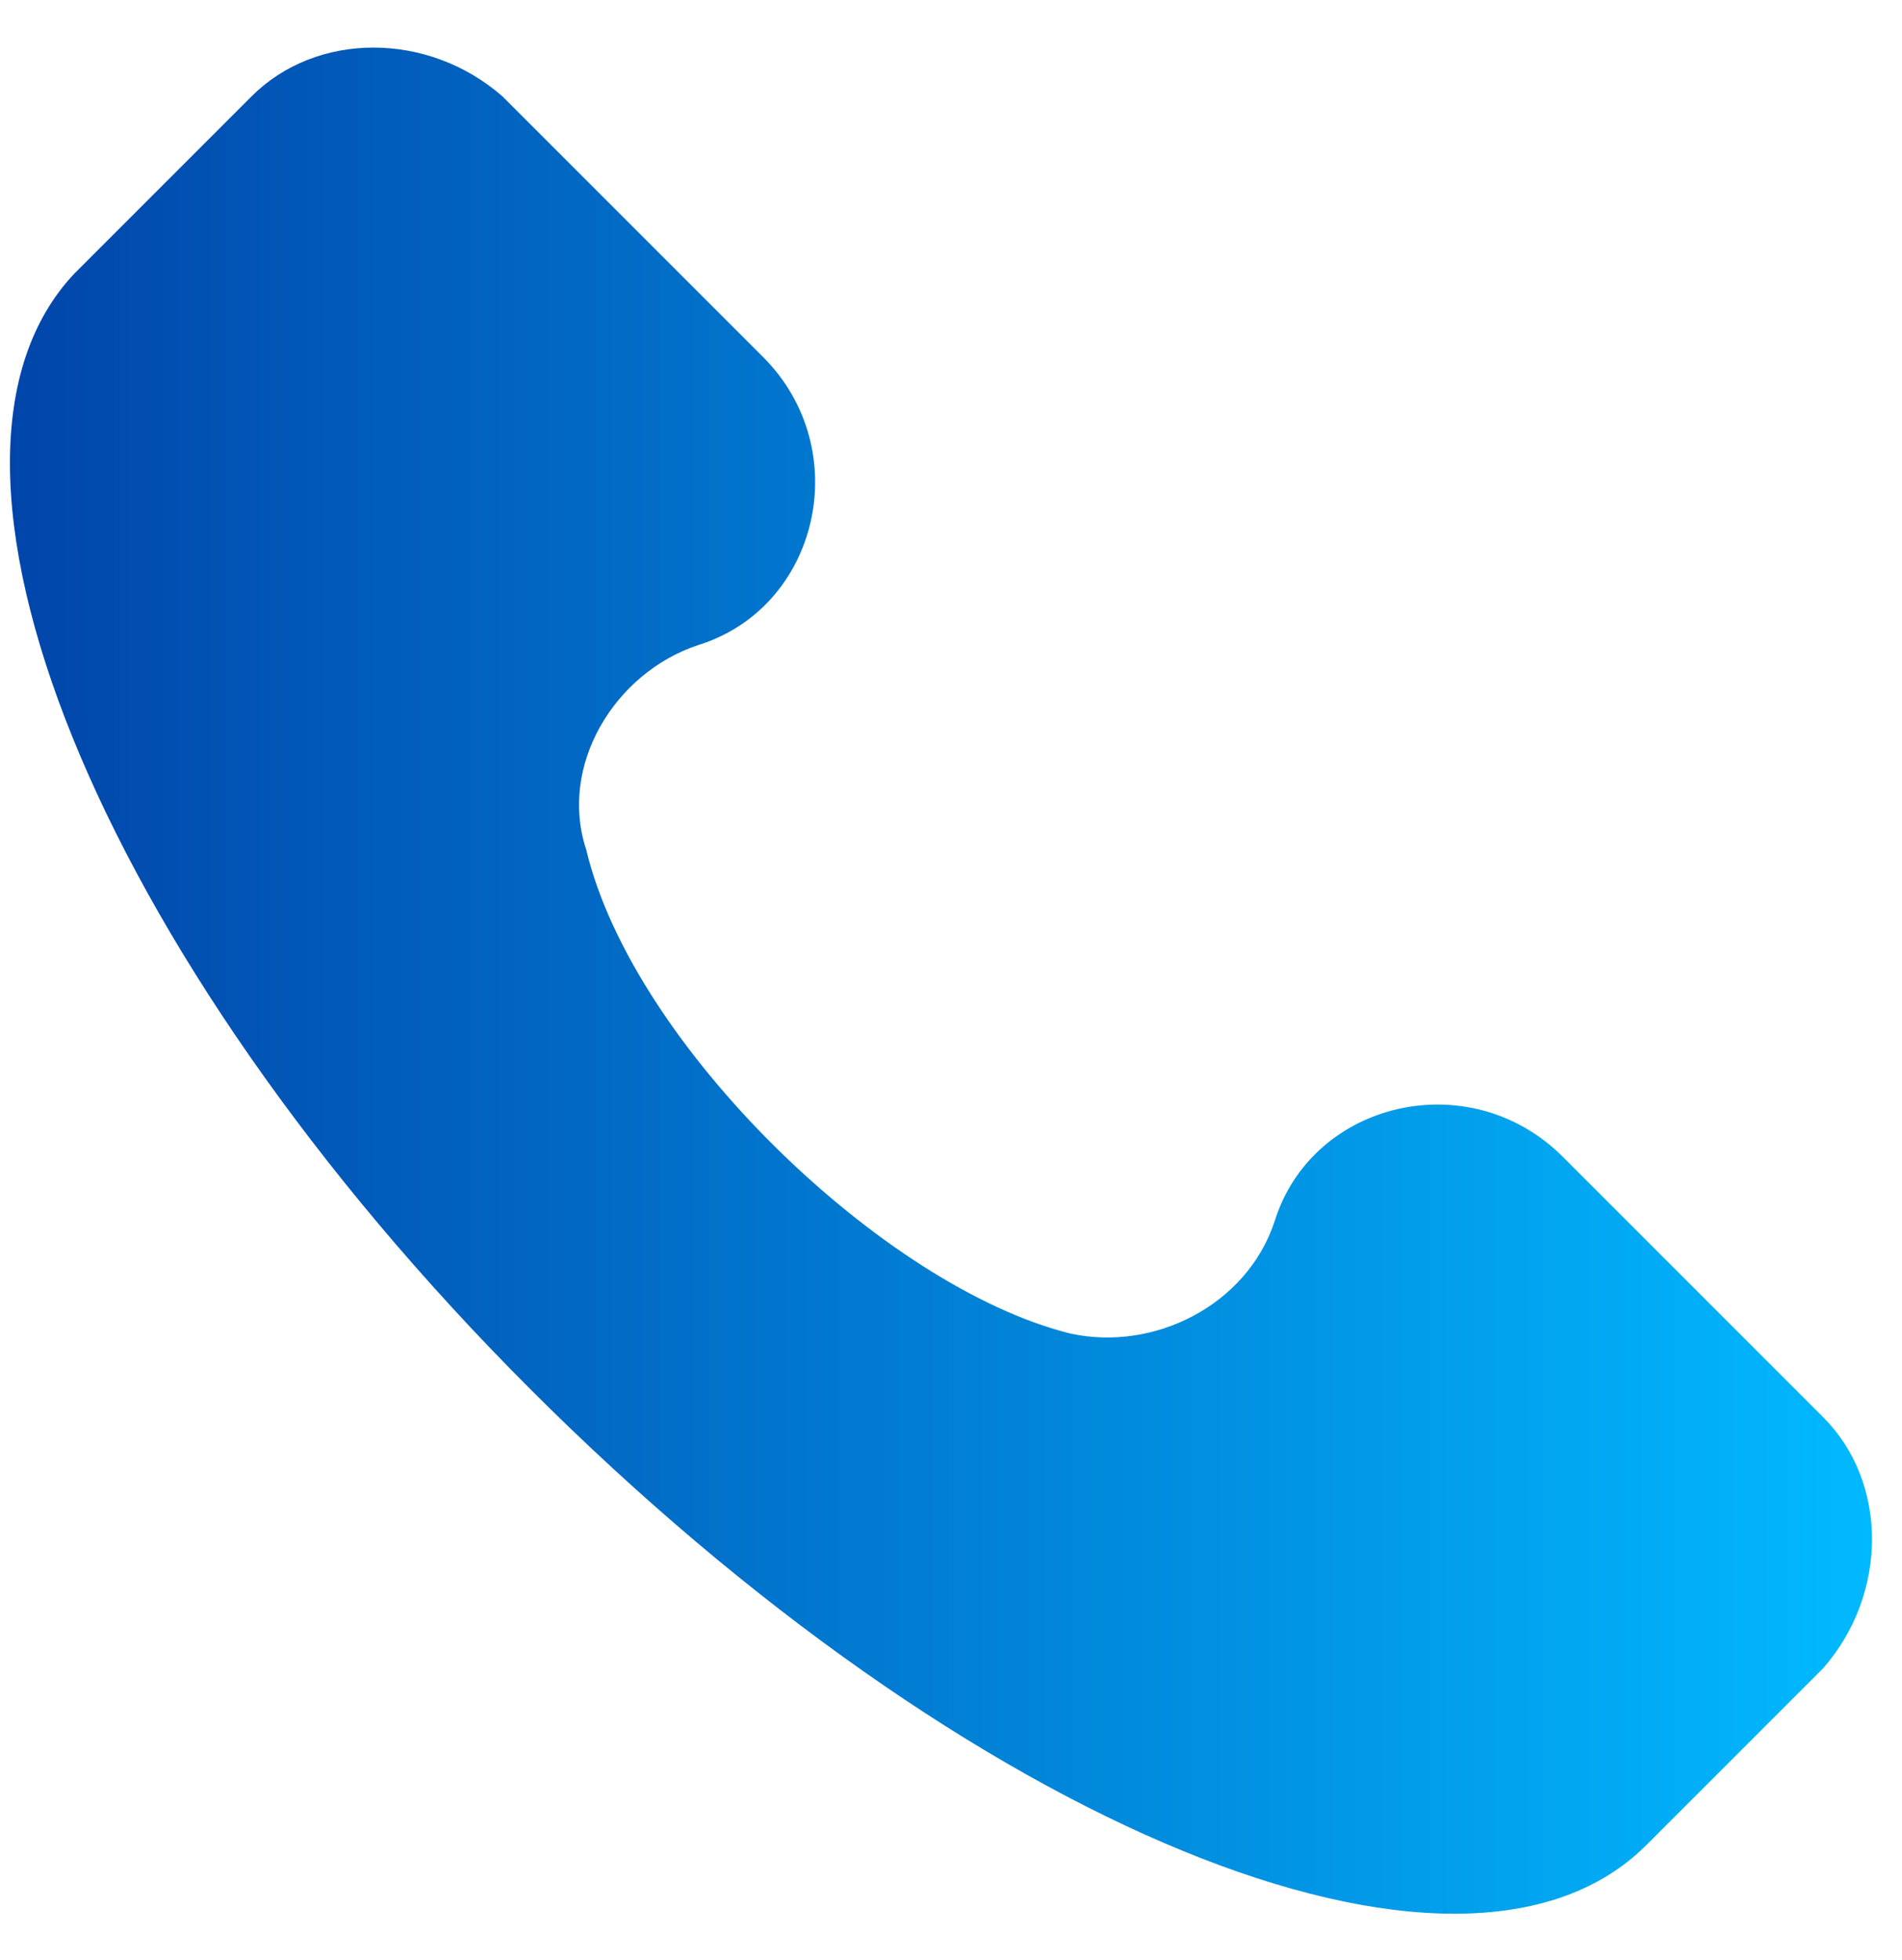 <svg width="33" height="34" viewBox="0 0 33 34" fill="none" xmlns="http://www.w3.org/2000/svg">
<g clip-path="url(#clip0_298_806)">
<path d="M31.632 24.586L27.114 20.068C25.501 18.454 22.758 19.1 22.112 21.197C21.628 22.649 20.014 23.456 18.562 23.133C15.335 22.327 10.978 18.131 10.172 14.743C9.688 13.29 10.656 11.677 12.108 11.193C14.206 10.547 14.851 7.804 13.237 6.191L8.719 1.673C7.428 0.543 5.492 0.543 4.363 1.673L1.297 4.739C-1.769 7.966 1.62 16.518 9.203 24.102C16.787 31.685 25.339 35.235 28.566 32.008L31.632 28.942C32.762 27.651 32.762 25.715 31.632 24.586Z" fill="url(#paint0_linear_298_806)"/>
</g>
<defs>
<linearGradient id="paint0_linear_298_806" x1="32.479" y1="17.013" x2="0.172" y2="17.013" gradientUnits="userSpaceOnUse">
<stop stop-color="#01B9FF"/>
<stop offset="1" stop-color="#0145AA"/>
</linearGradient>
<clipPath id="clip0_298_806">
<rect width="32.375" height="32.375" fill="white" transform="translate(0.139 0.827)"/>
</clipPath>
</defs>
</svg>
